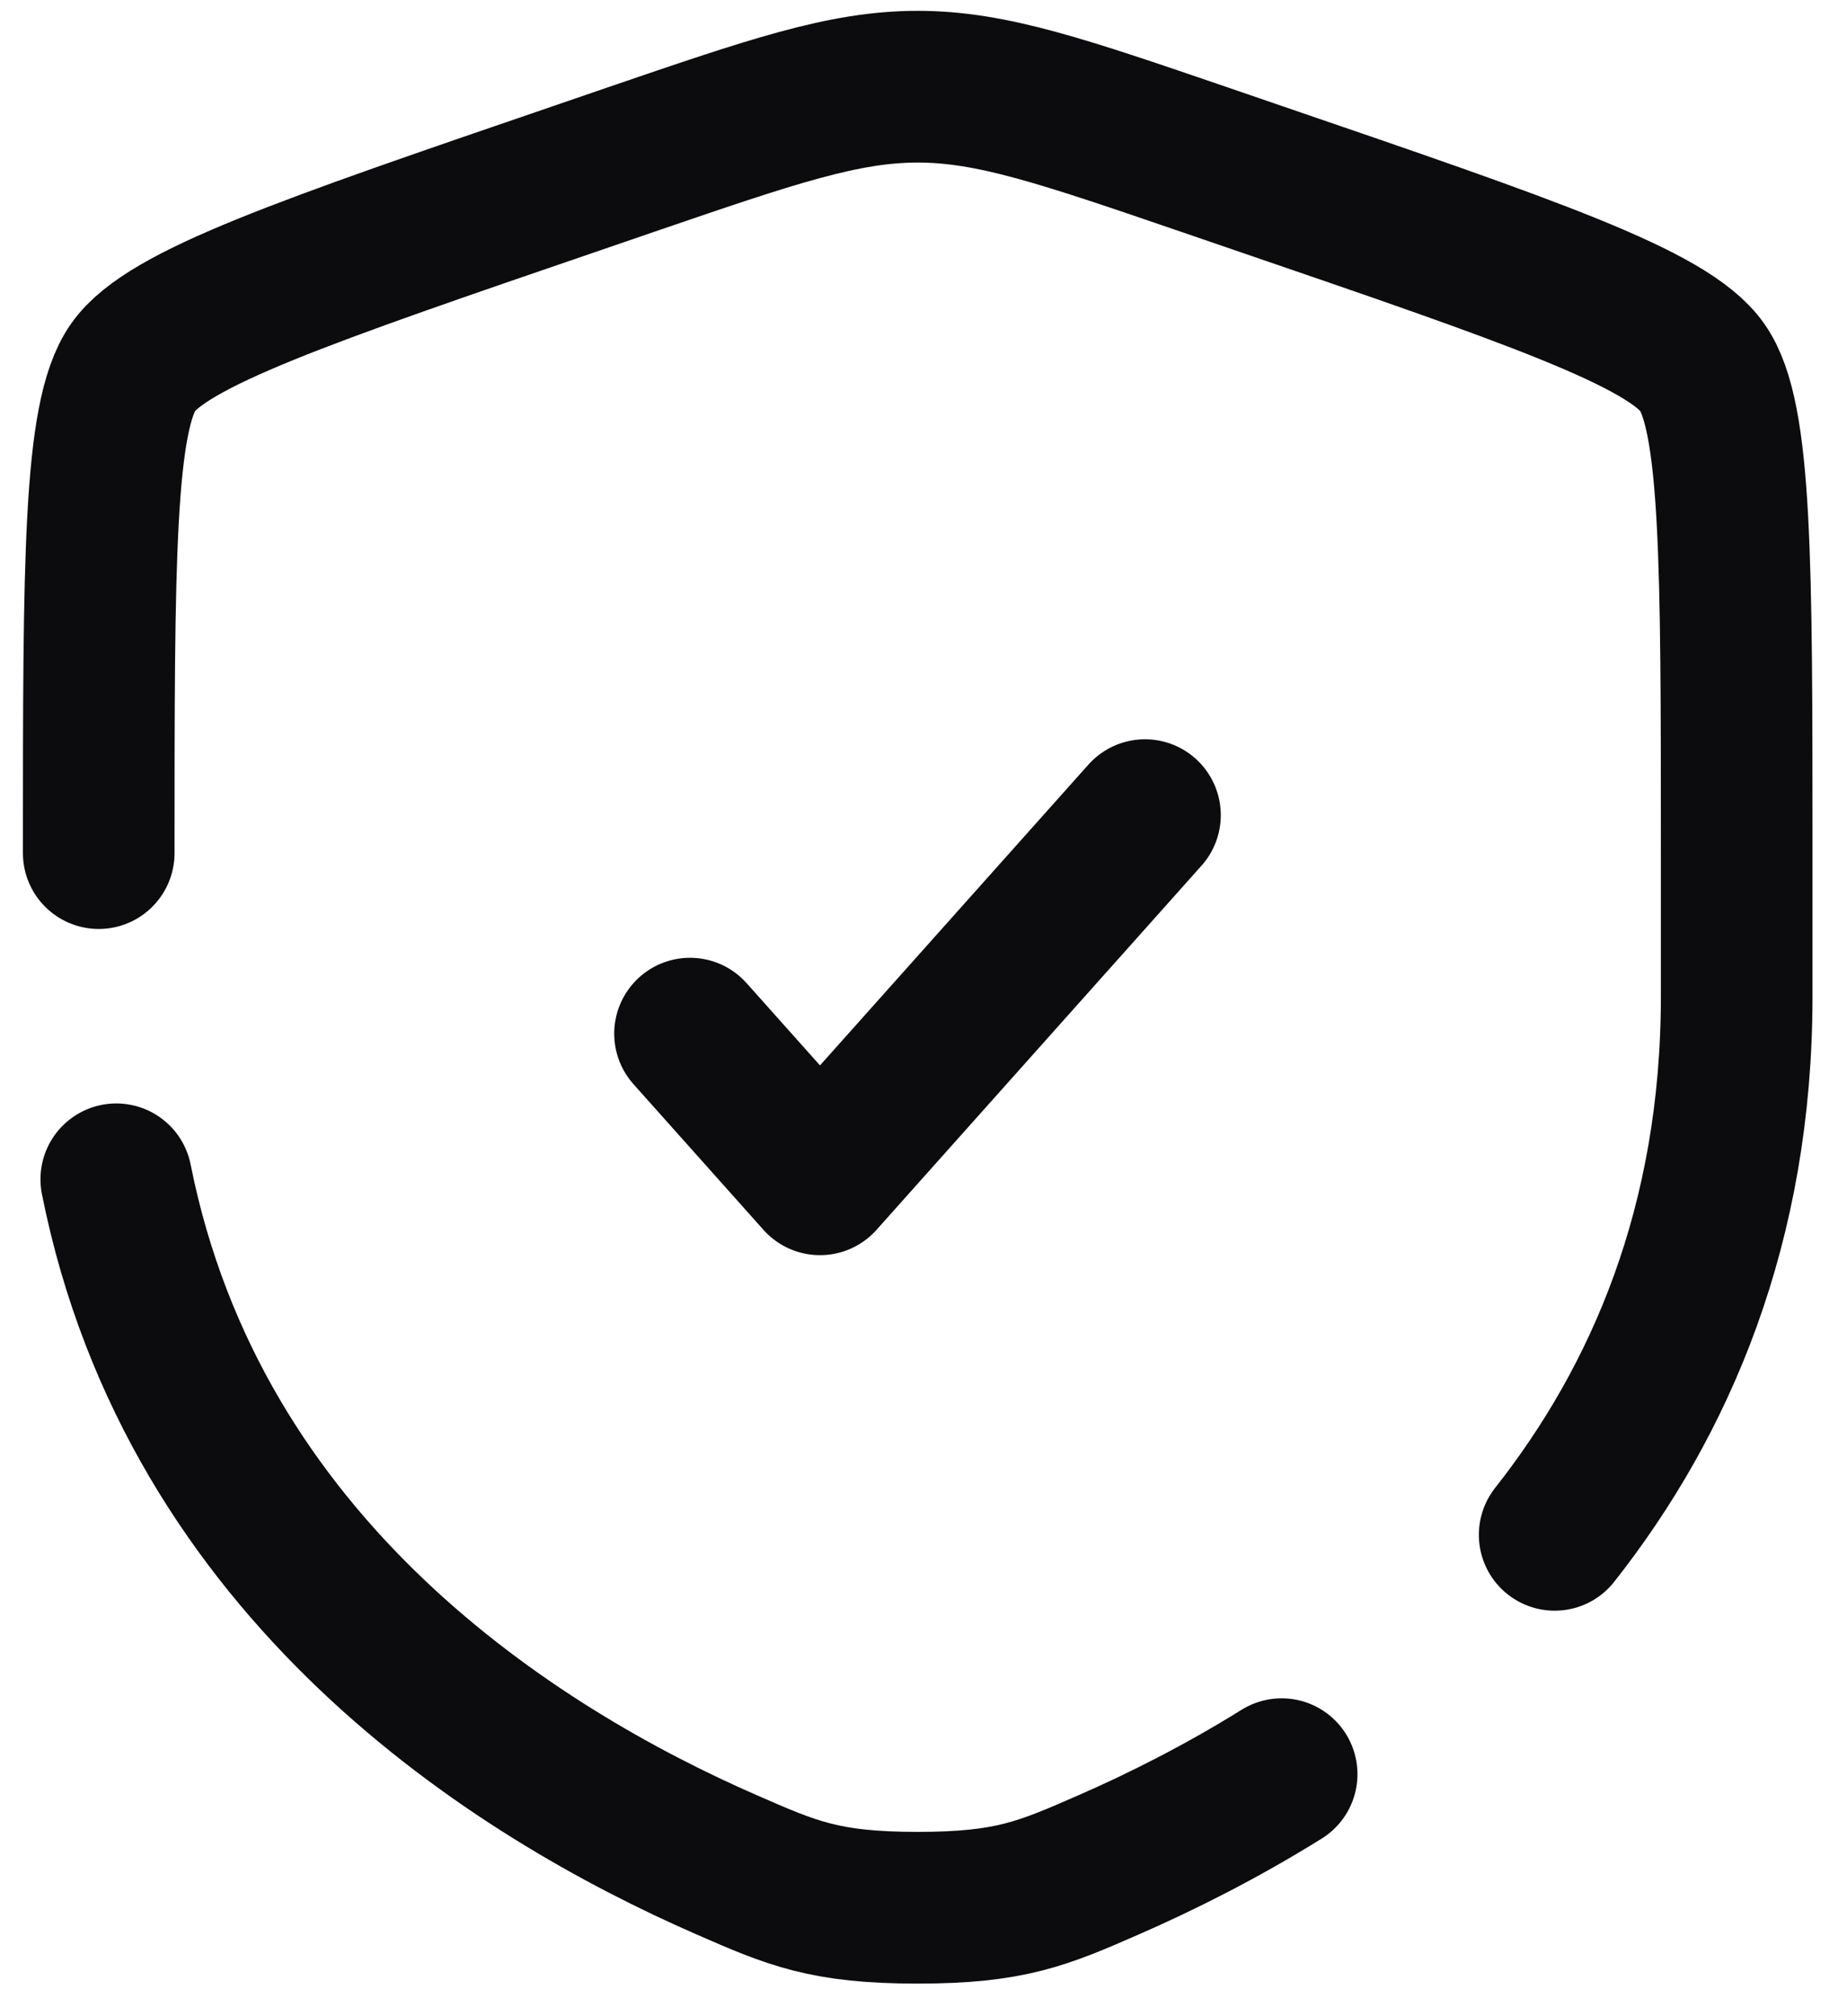 <svg width="22" height="24" viewBox="0 0 22 24" fill="none" xmlns="http://www.w3.org/2000/svg">
<path d="M8.219 12.304L9.767 14.038L13.638 9.703" stroke="#0C0C0E" stroke-width="1.806" stroke-linecap="round" stroke-linejoin="round"/>
<path d="M1.176 10.155C1.176 6.689 1.176 4.956 1.585 4.373C1.994 3.79 3.624 3.232 6.882 2.117L7.503 1.904C9.202 1.323 10.051 1.032 10.931 1.032C11.81 1.032 12.659 1.323 14.358 1.904L14.979 2.117C18.238 3.232 19.867 3.79 20.276 4.373C20.686 4.956 20.686 6.689 20.686 10.155V11.861C20.686 14.576 19.779 16.671 18.518 18.27M1.385 14.038C2.314 18.697 6.136 21.098 8.653 22.197C9.435 22.539 9.826 22.709 10.931 22.709C12.035 22.709 12.426 22.539 13.208 22.197C13.835 21.923 14.543 21.569 15.266 21.119" stroke="#0C0C0E" stroke-width="1.806" stroke-linecap="round"/>
</svg>
